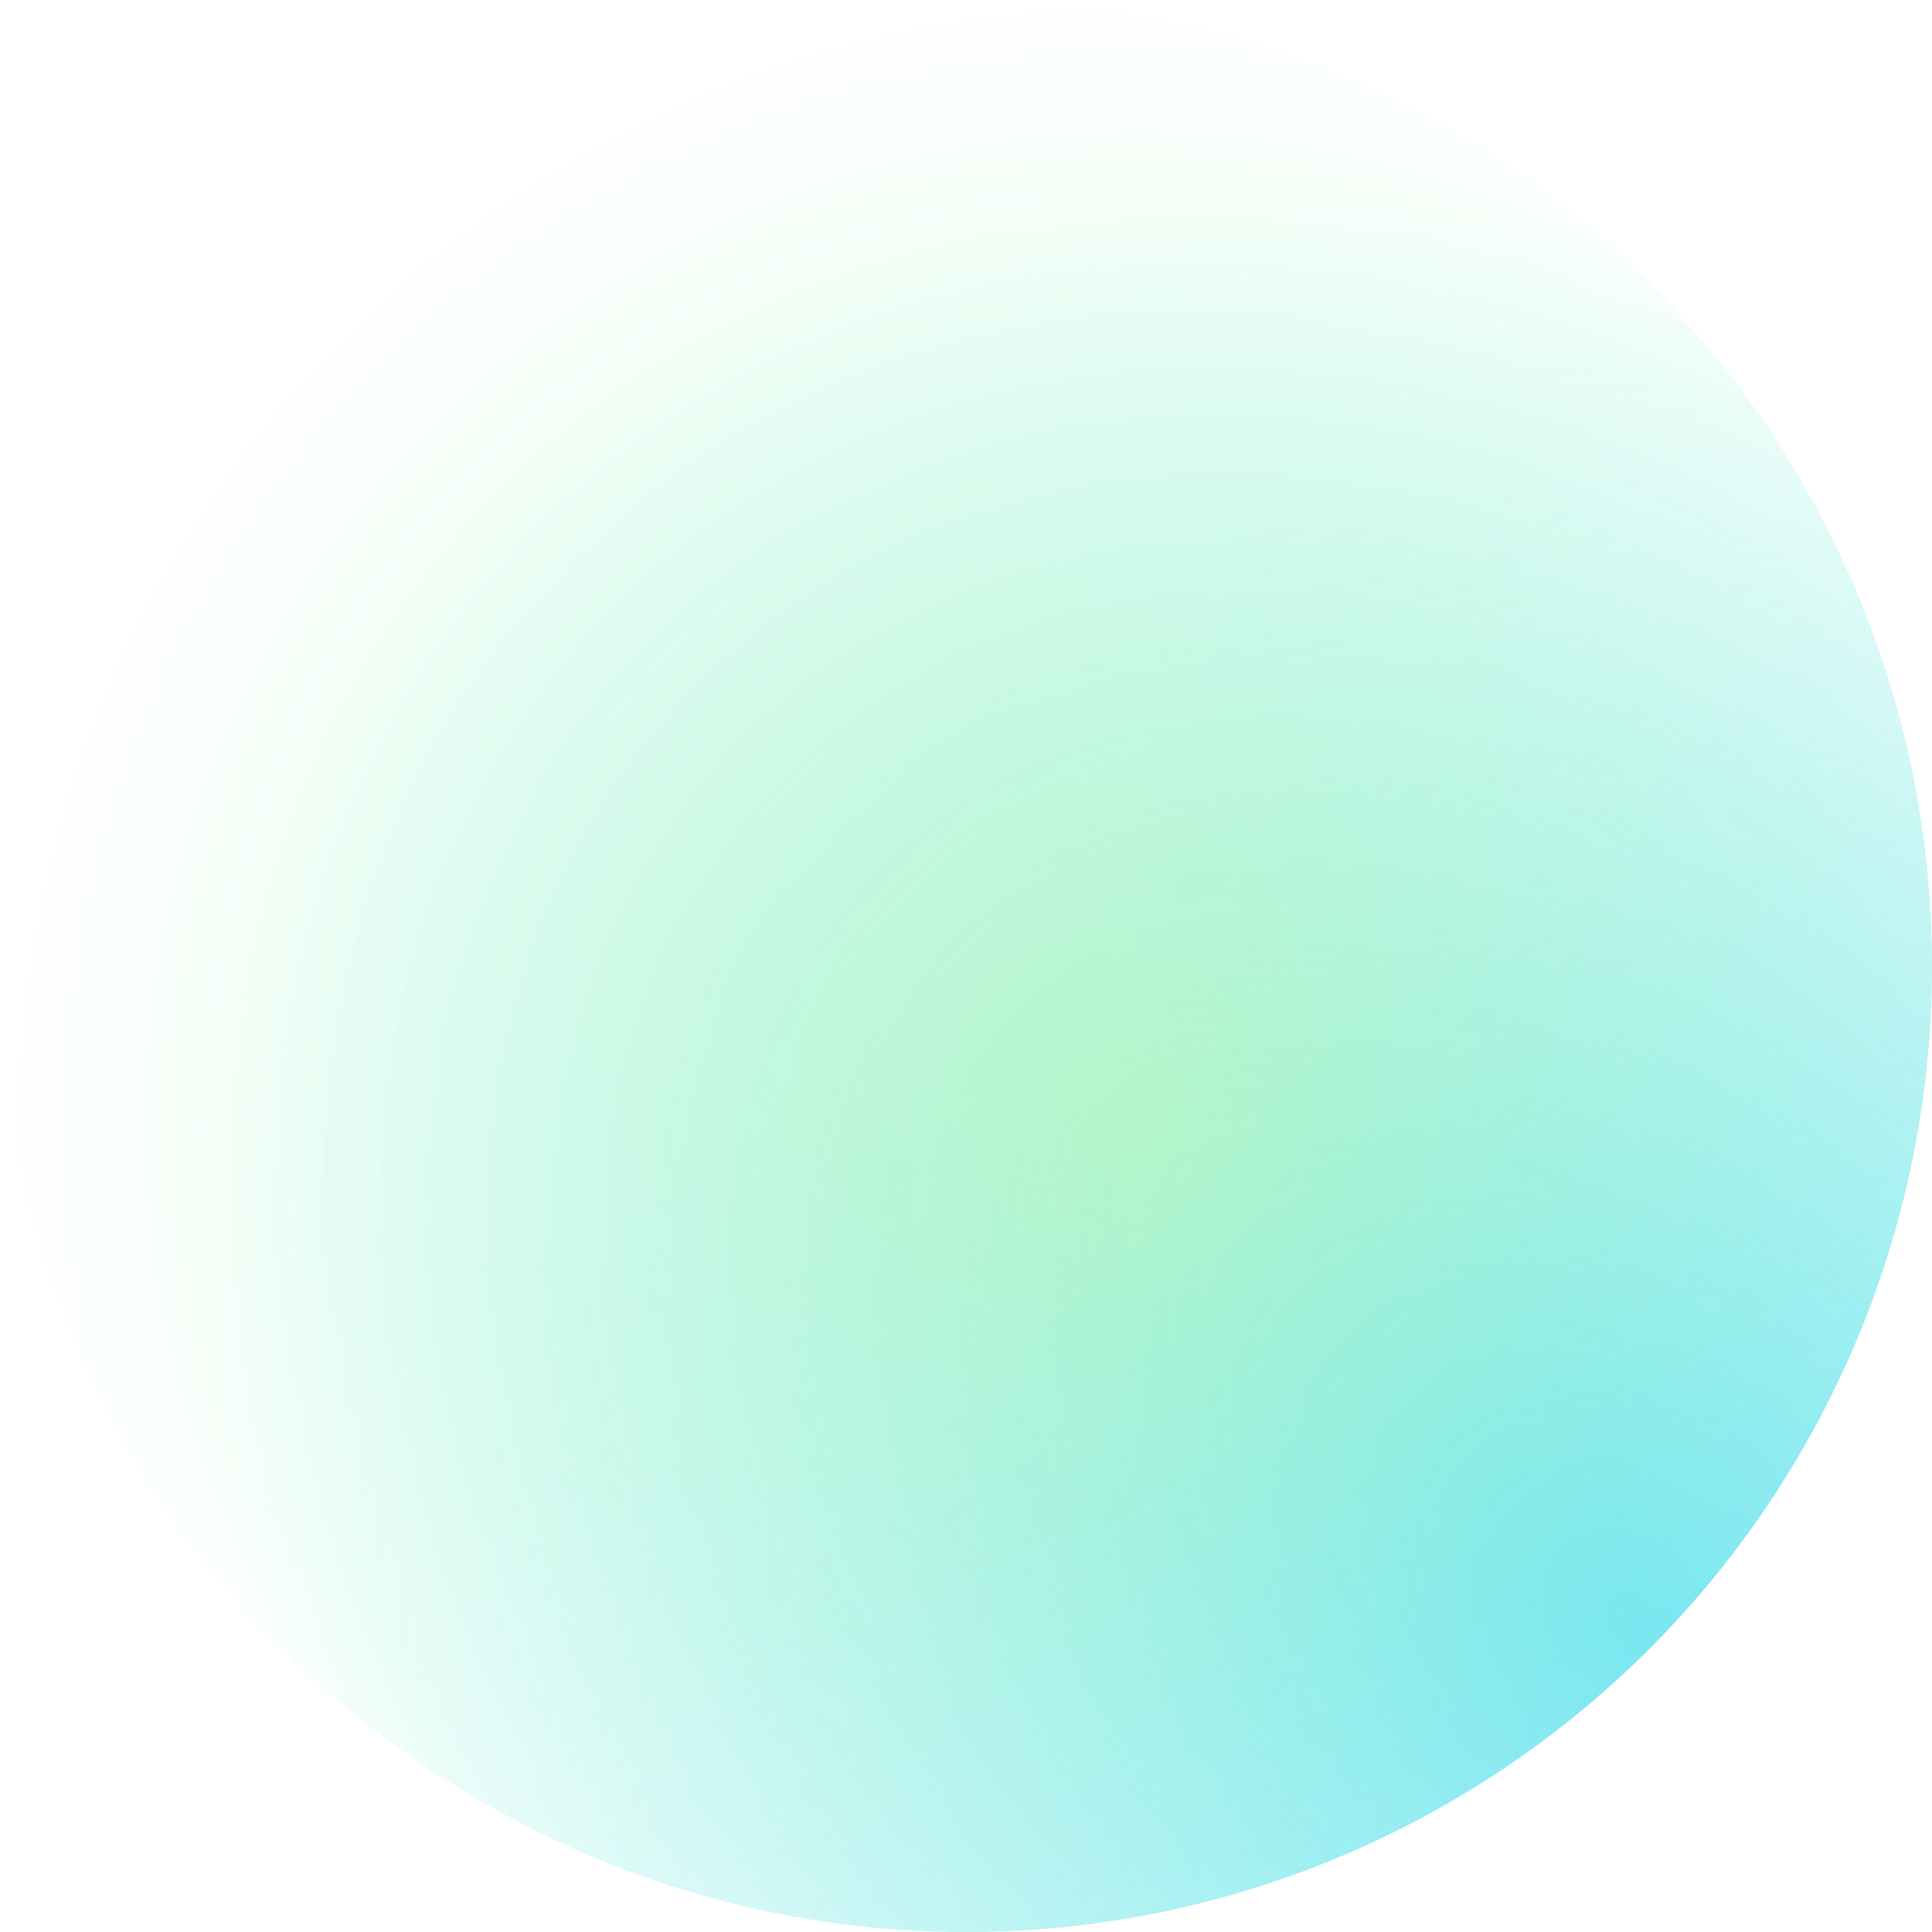 <svg xmlns="http://www.w3.org/2000/svg" data-name="Layer 2" viewBox="0 0 347.87 347.87"><defs><radialGradient id="a" cx="27.83" cy="890.5" r="292.63" fx="27.83" fy="890.5" gradientTransform="rotate(-135 85.252 420.394) scale(1 .74)" gradientUnits="userSpaceOnUse"><stop offset="0" stop-color="#00cbff"/><stop offset="1" stop-color="#00cbff" stop-opacity="0"/></radialGradient><radialGradient id="b" cx="284.08" cy="-143.48" r="206.2" fx="284.08" fy="-143.48" gradientTransform="rotate(135 172.805 13.158)" gradientUnits="userSpaceOnUse"><stop offset="0" stop-color="#7bff00" stop-opacity=".4"/><stop offset="1" stop-color="#00ff6f" stop-opacity="0"/></radialGradient></defs><g data-name="Layer 1" opacity=".54"><circle cx="173.94" cy="173.94" r="173.94" fill="url(#a)"/><circle cx="173.94" cy="173.94" r="173.94" fill="url(#b)"/></g></svg>